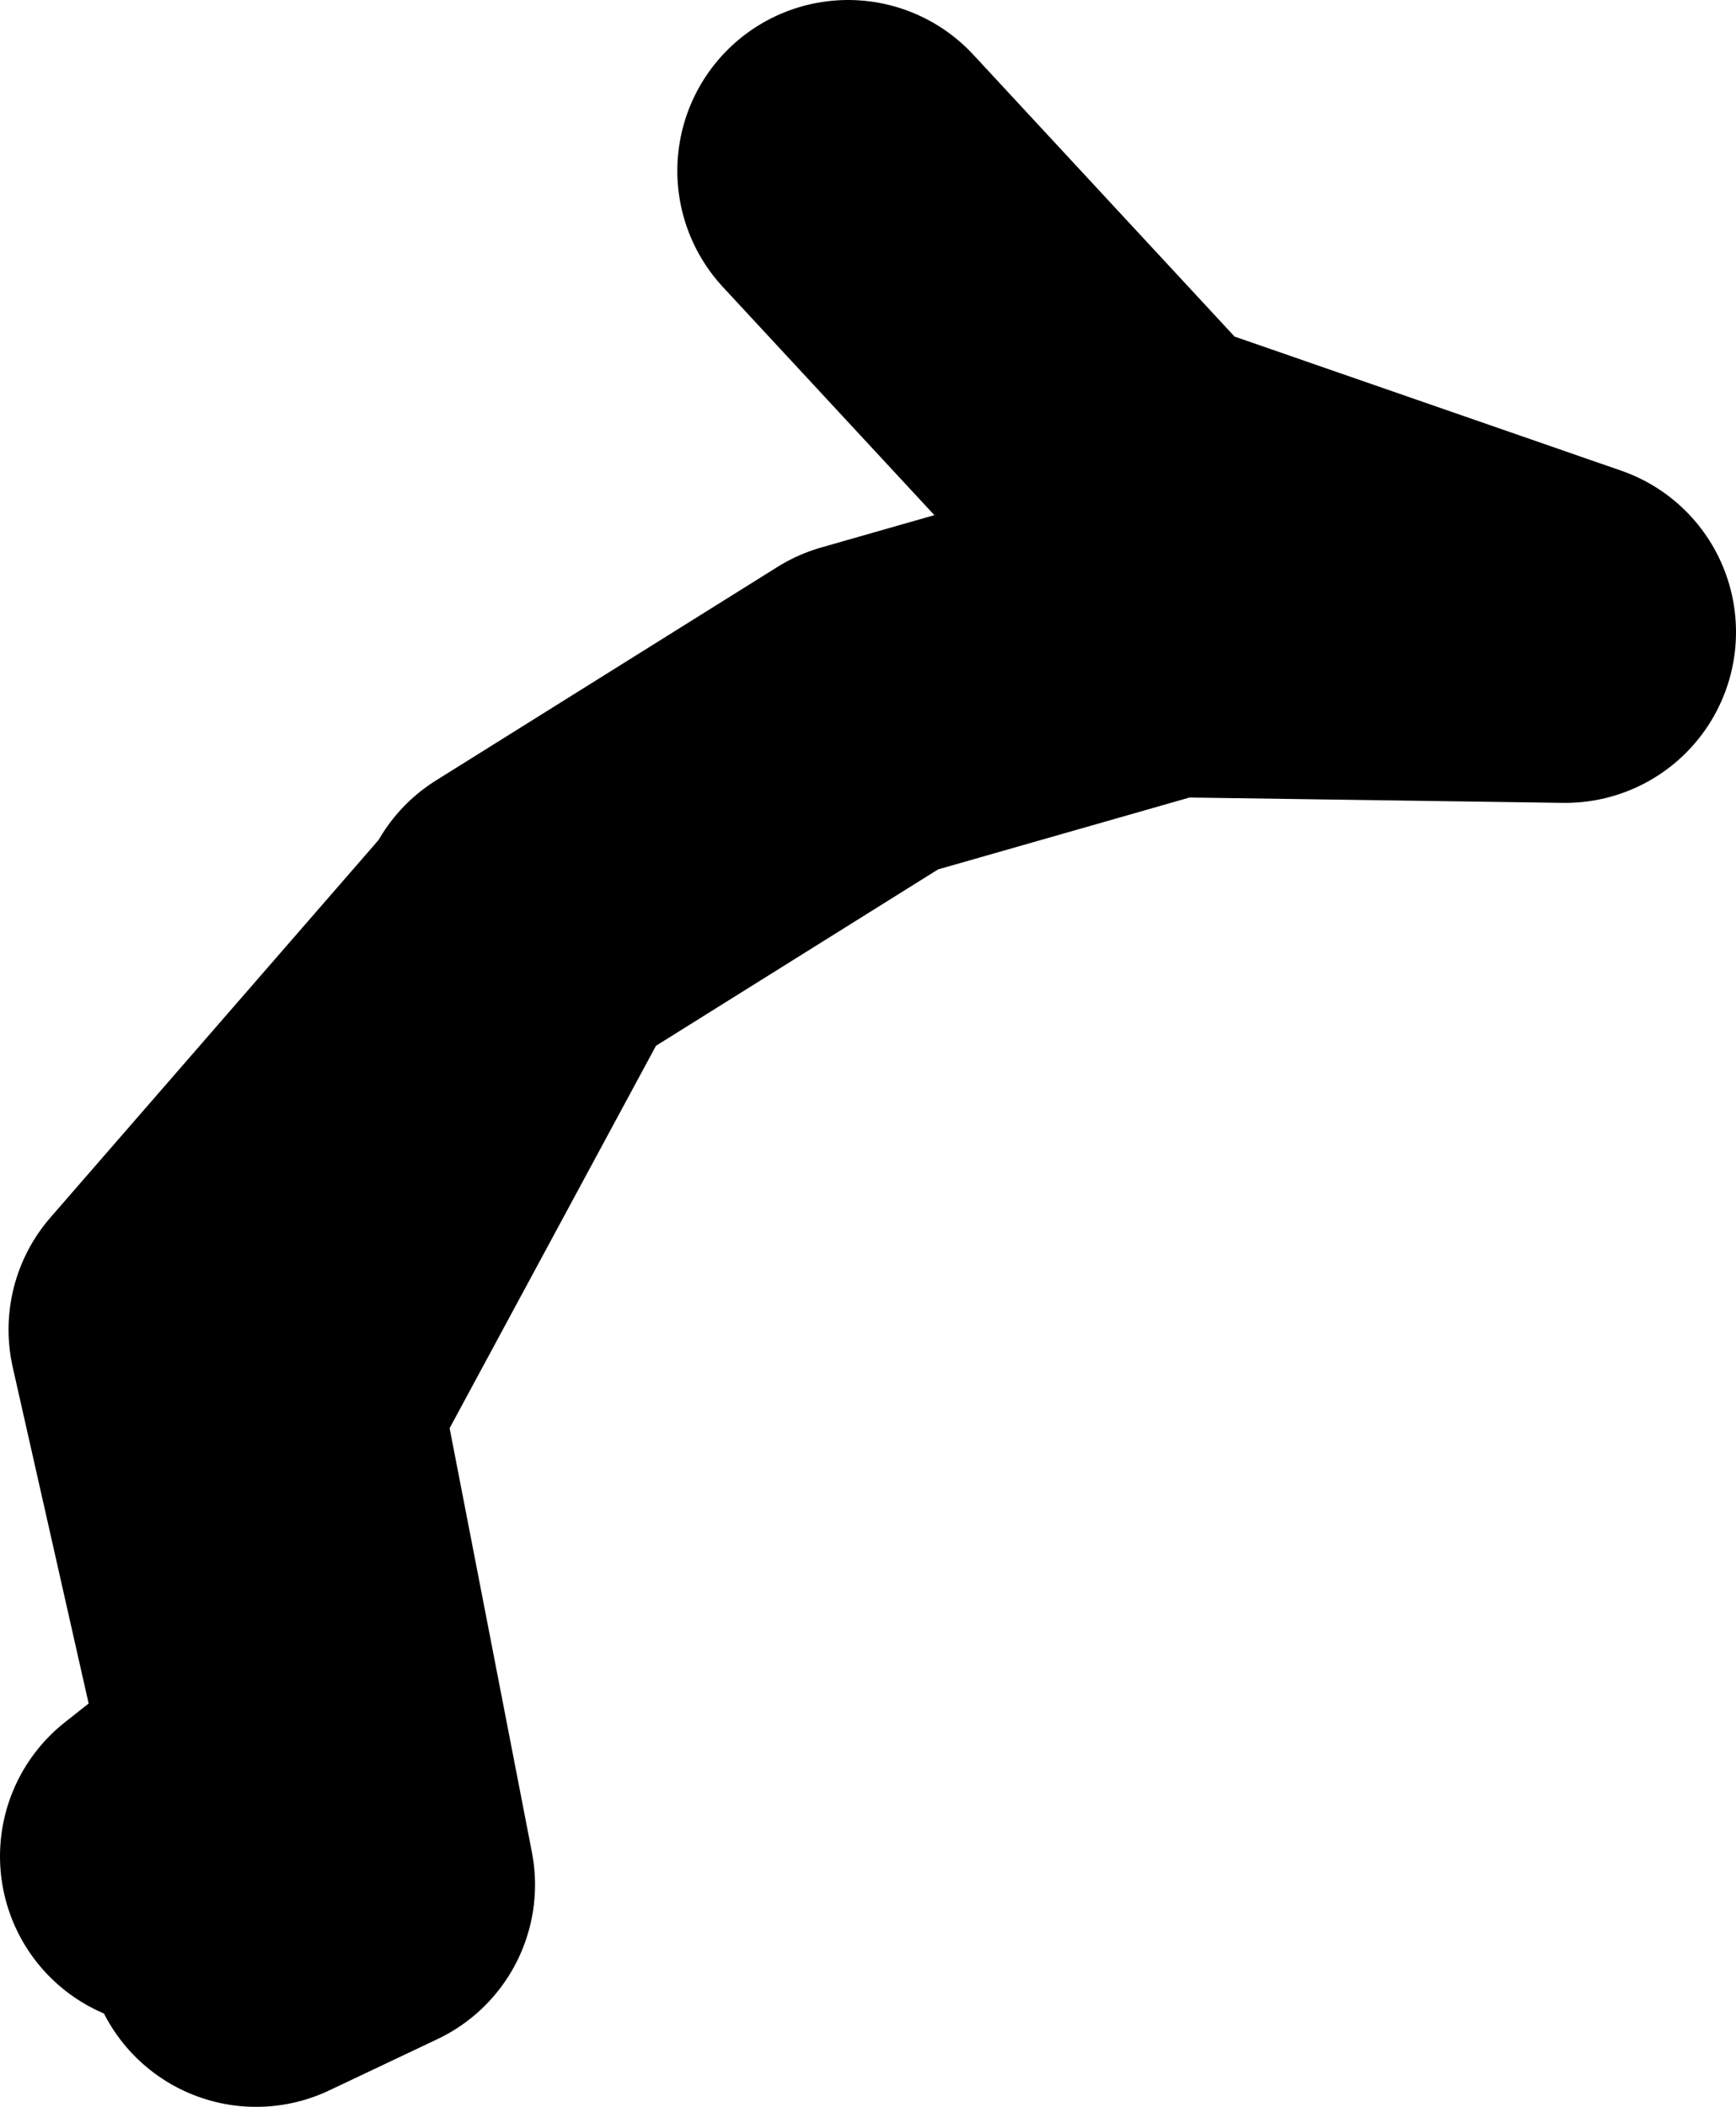 <?xml version="1.0" encoding="UTF-8" standalone="no"?>
<svg xmlns:xlink="http://www.w3.org/1999/xlink" height="37.0px" width="30.5px" xmlns="http://www.w3.org/2000/svg">
  <g transform="matrix(1.0, 0.0, 0.0, 1.0, -92.6, 6.9)">
    <path d="M107.5 -3.9 L112.6 1.6 120.1 4.2 113.1 4.1 107.85 5.6 101.85 9.35 101.75 9.55 97.35 17.7 99.0 26.2 97.1 27.1 M95.6 25.7 L97.5 24.2 95.75 16.45 101.75 9.55" fill="none" stroke="#000000" stroke-linecap="round" stroke-linejoin="round" stroke-width="6.0"/>
  </g>
</svg>
